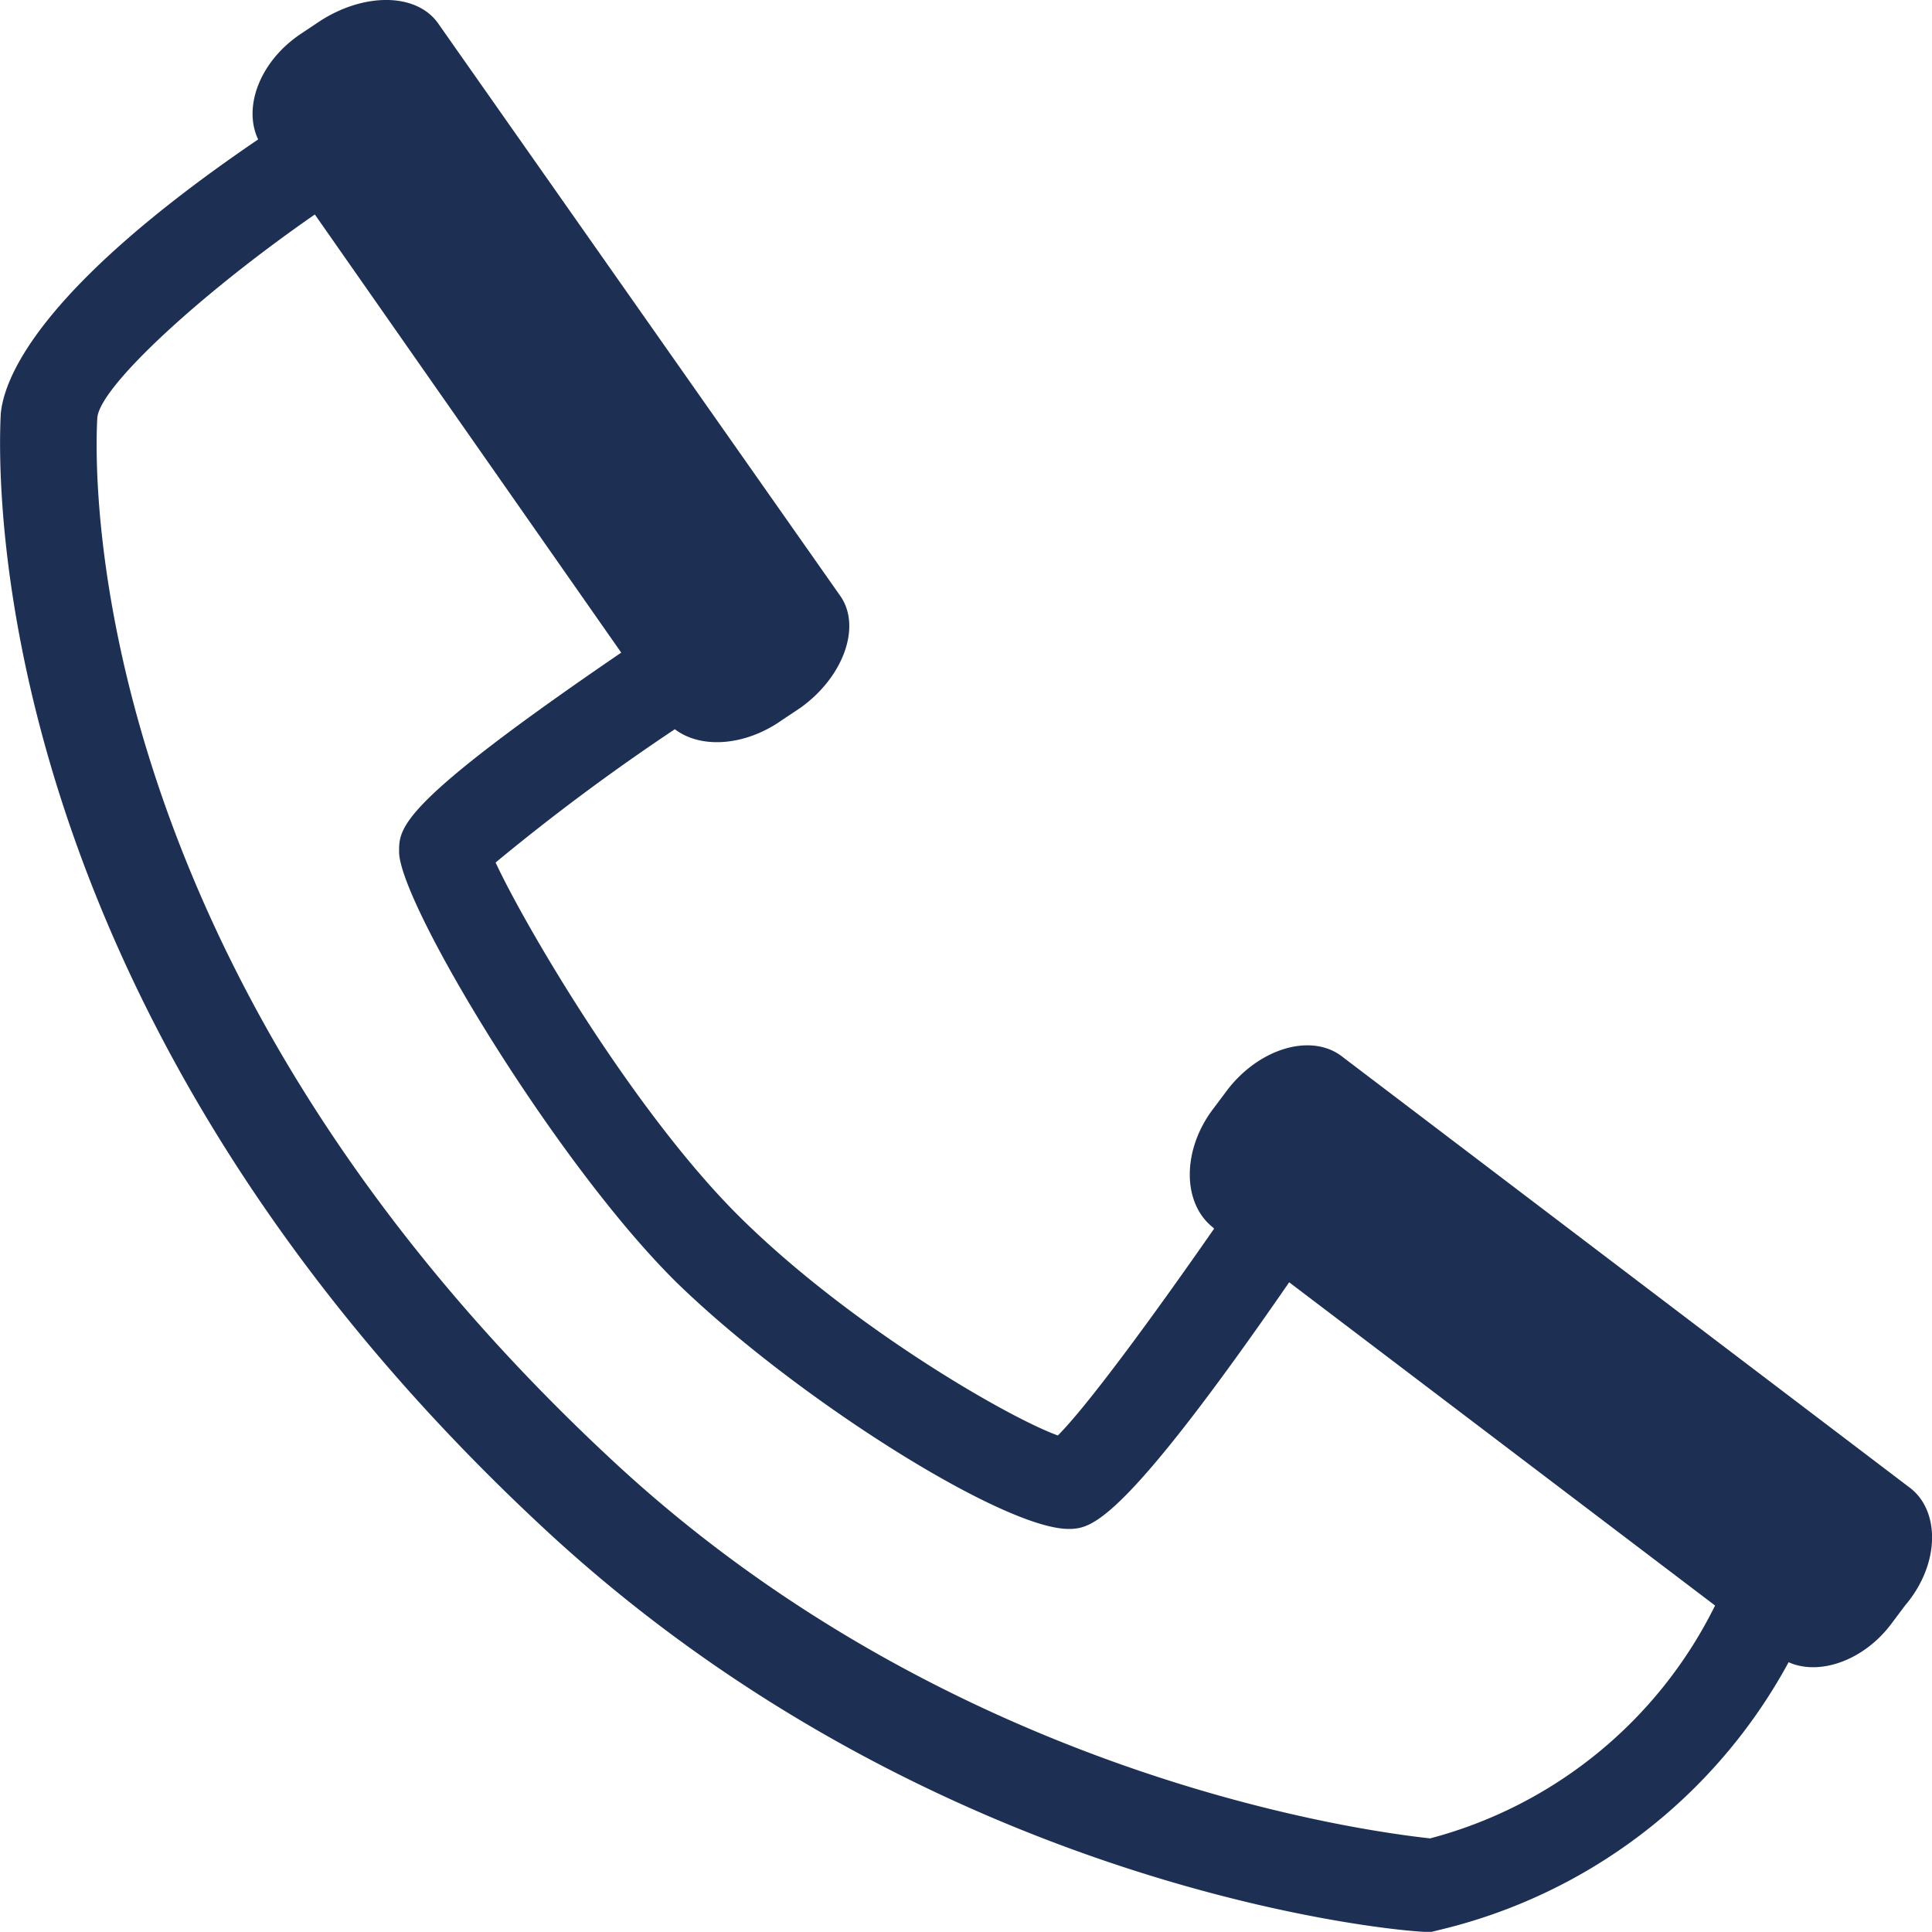 <svg id="Ebene_1" data-name="Ebene 1" xmlns="http://www.w3.org/2000/svg" viewBox="0 0 126.11 126.1"><defs><style>.cls-1{fill:#1d3054;}</style></defs><title>reifenlaedle_backnang_icon_telefon</title><path class="cls-1" d="M482.5,309.7l-37-28.1c-2-1.6-5.4-.6-7.5,2.1l-.9,1.2c-2.1,2.7-2.1,6.2-.1,7.8l.1.1c-4.1,5.9-8.3,11.6-10.2,13.5-3.3-1.2-13.5-7.1-20.7-14.2-6.9-6.8-14.1-19.1-16-23.2a141.29,141.29,0,0,1,11.7-8.7c1.7,1.3,4.6,1.1,7-.6l1.2-.8c2.8-2,4-5.3,2.6-7.3l-26.2-37.3c-1.4-2.1-4.9-2.1-7.8-.2l-1.2.8c-2.7,1.8-3.8,4.8-2.8,6.9-14.7,10-16.6,15.8-16.8,17.9-.2,3.9-1.2,38.8,35.6,72.9,25.7,23.8,56.1,26.2,57.4,26.2h.4l.4-.1a35.21,35.21,0,0,0,22.9-17.5c2,.9,4.9-.1,6.7-2.5l.9-1.2C484.5,314.7,484.5,311.2,482.5,309.7Zm-31.3,22.9c-3.6-.4-30.8-3.7-53.3-24.6-34.7-32.2-33.9-64.5-33.7-68.1.1-2,6.7-8.1,14.2-13.3l20,28.6c-14.5,9.9-14.5,11.4-14.5,13,0,3.3,10.2,20.3,18.1,28.1,7.7,7.5,21.3,16.1,25.6,16.1h.2c1.3-.1,3.3-.3,14.2-16.1l27.8,21.1A29,29,0,0,1,451.2,332.6Z" transform="translate(-357.85 -212.6)"/></svg>